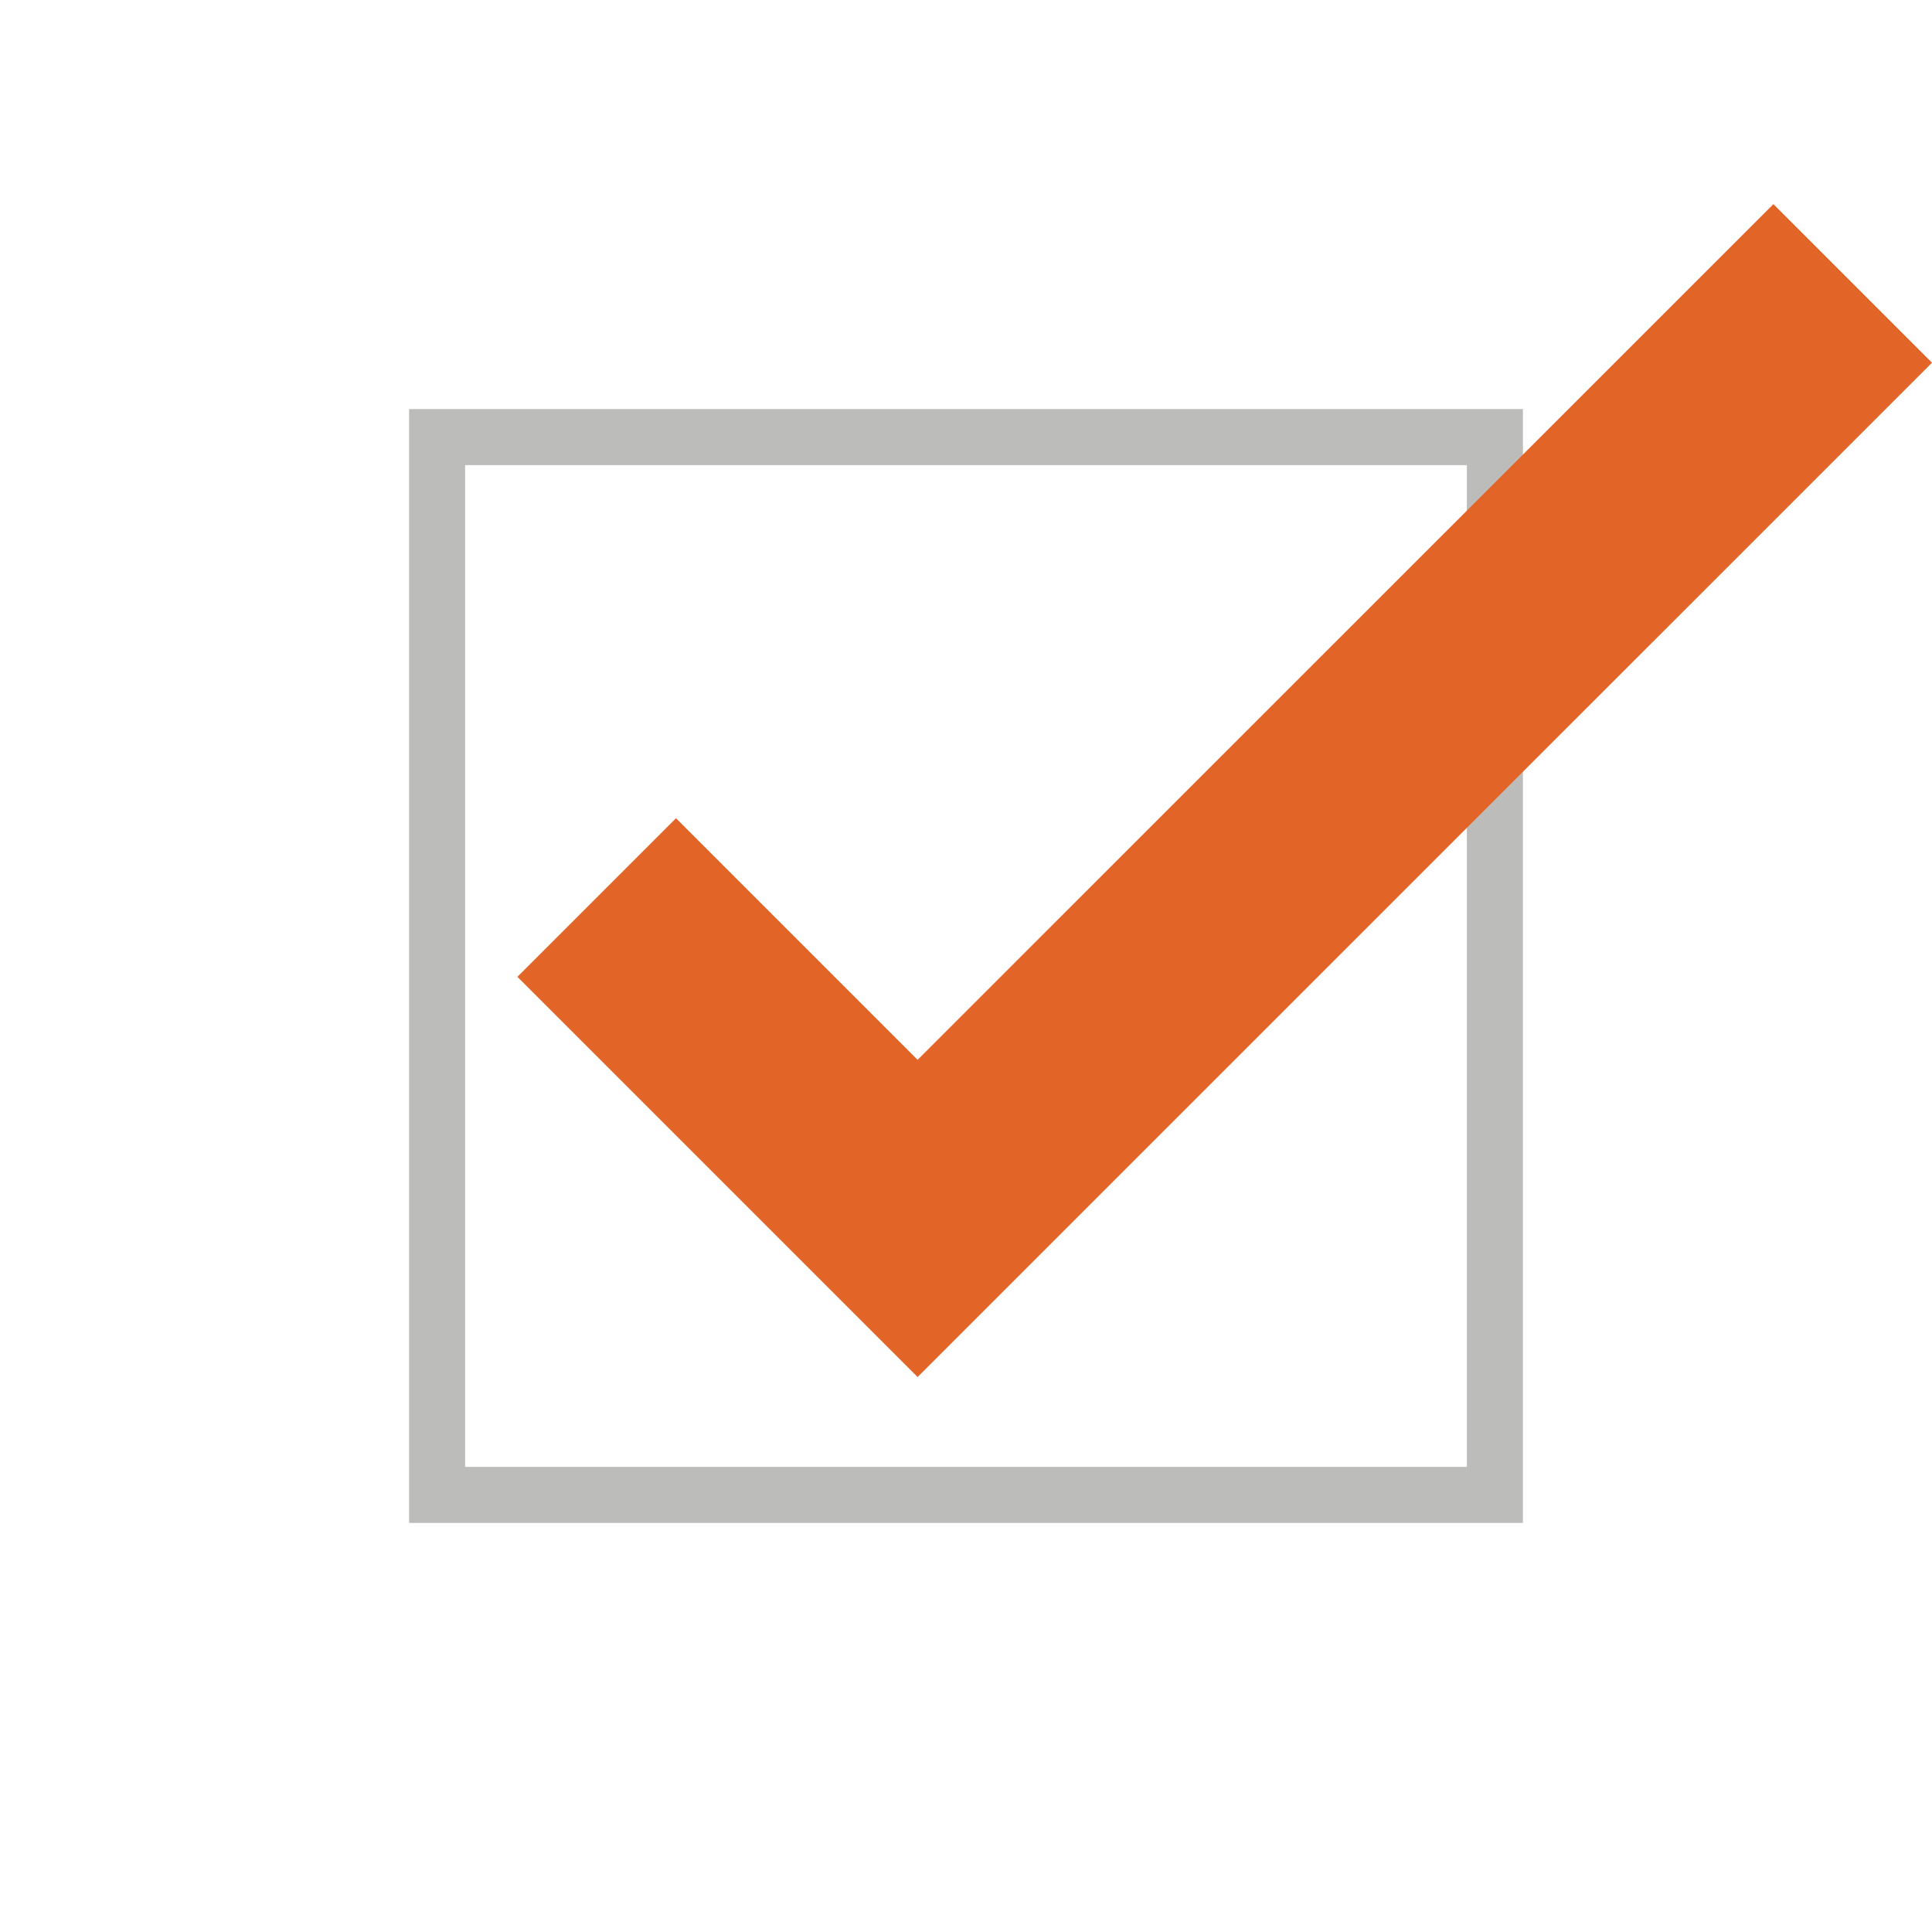 <?xml version="1.0" encoding="utf-8"?>
<svg xmlns="http://www.w3.org/2000/svg" xmlns:xlink="http://www.w3.org/1999/xlink" version="1.1" id="レイヤー_1" x="0px" y="0px" viewBox="0 0 17.225 17.225" style="enable-background:new 0 0 17.225 17.225;">
<style type="text/css">
	.st0{fill:#BCBCBB;}
	.st1{fill:#C01733;}
	.st2{fill:#F5A622;}
	.st3{fill:#E26527;}
</style>
<path class="st0" d="M13.578,13.578H3.647V3.647h9.931V13.578z M4.147,13.078h8.931V4.147H4.147V13.078z"/>
<polygon class="st3" points="8.181,12.277 4.613,8.709 6.027,7.295 8.181,9.449 15.811,1.82 17.225,3.234"/>
</svg>